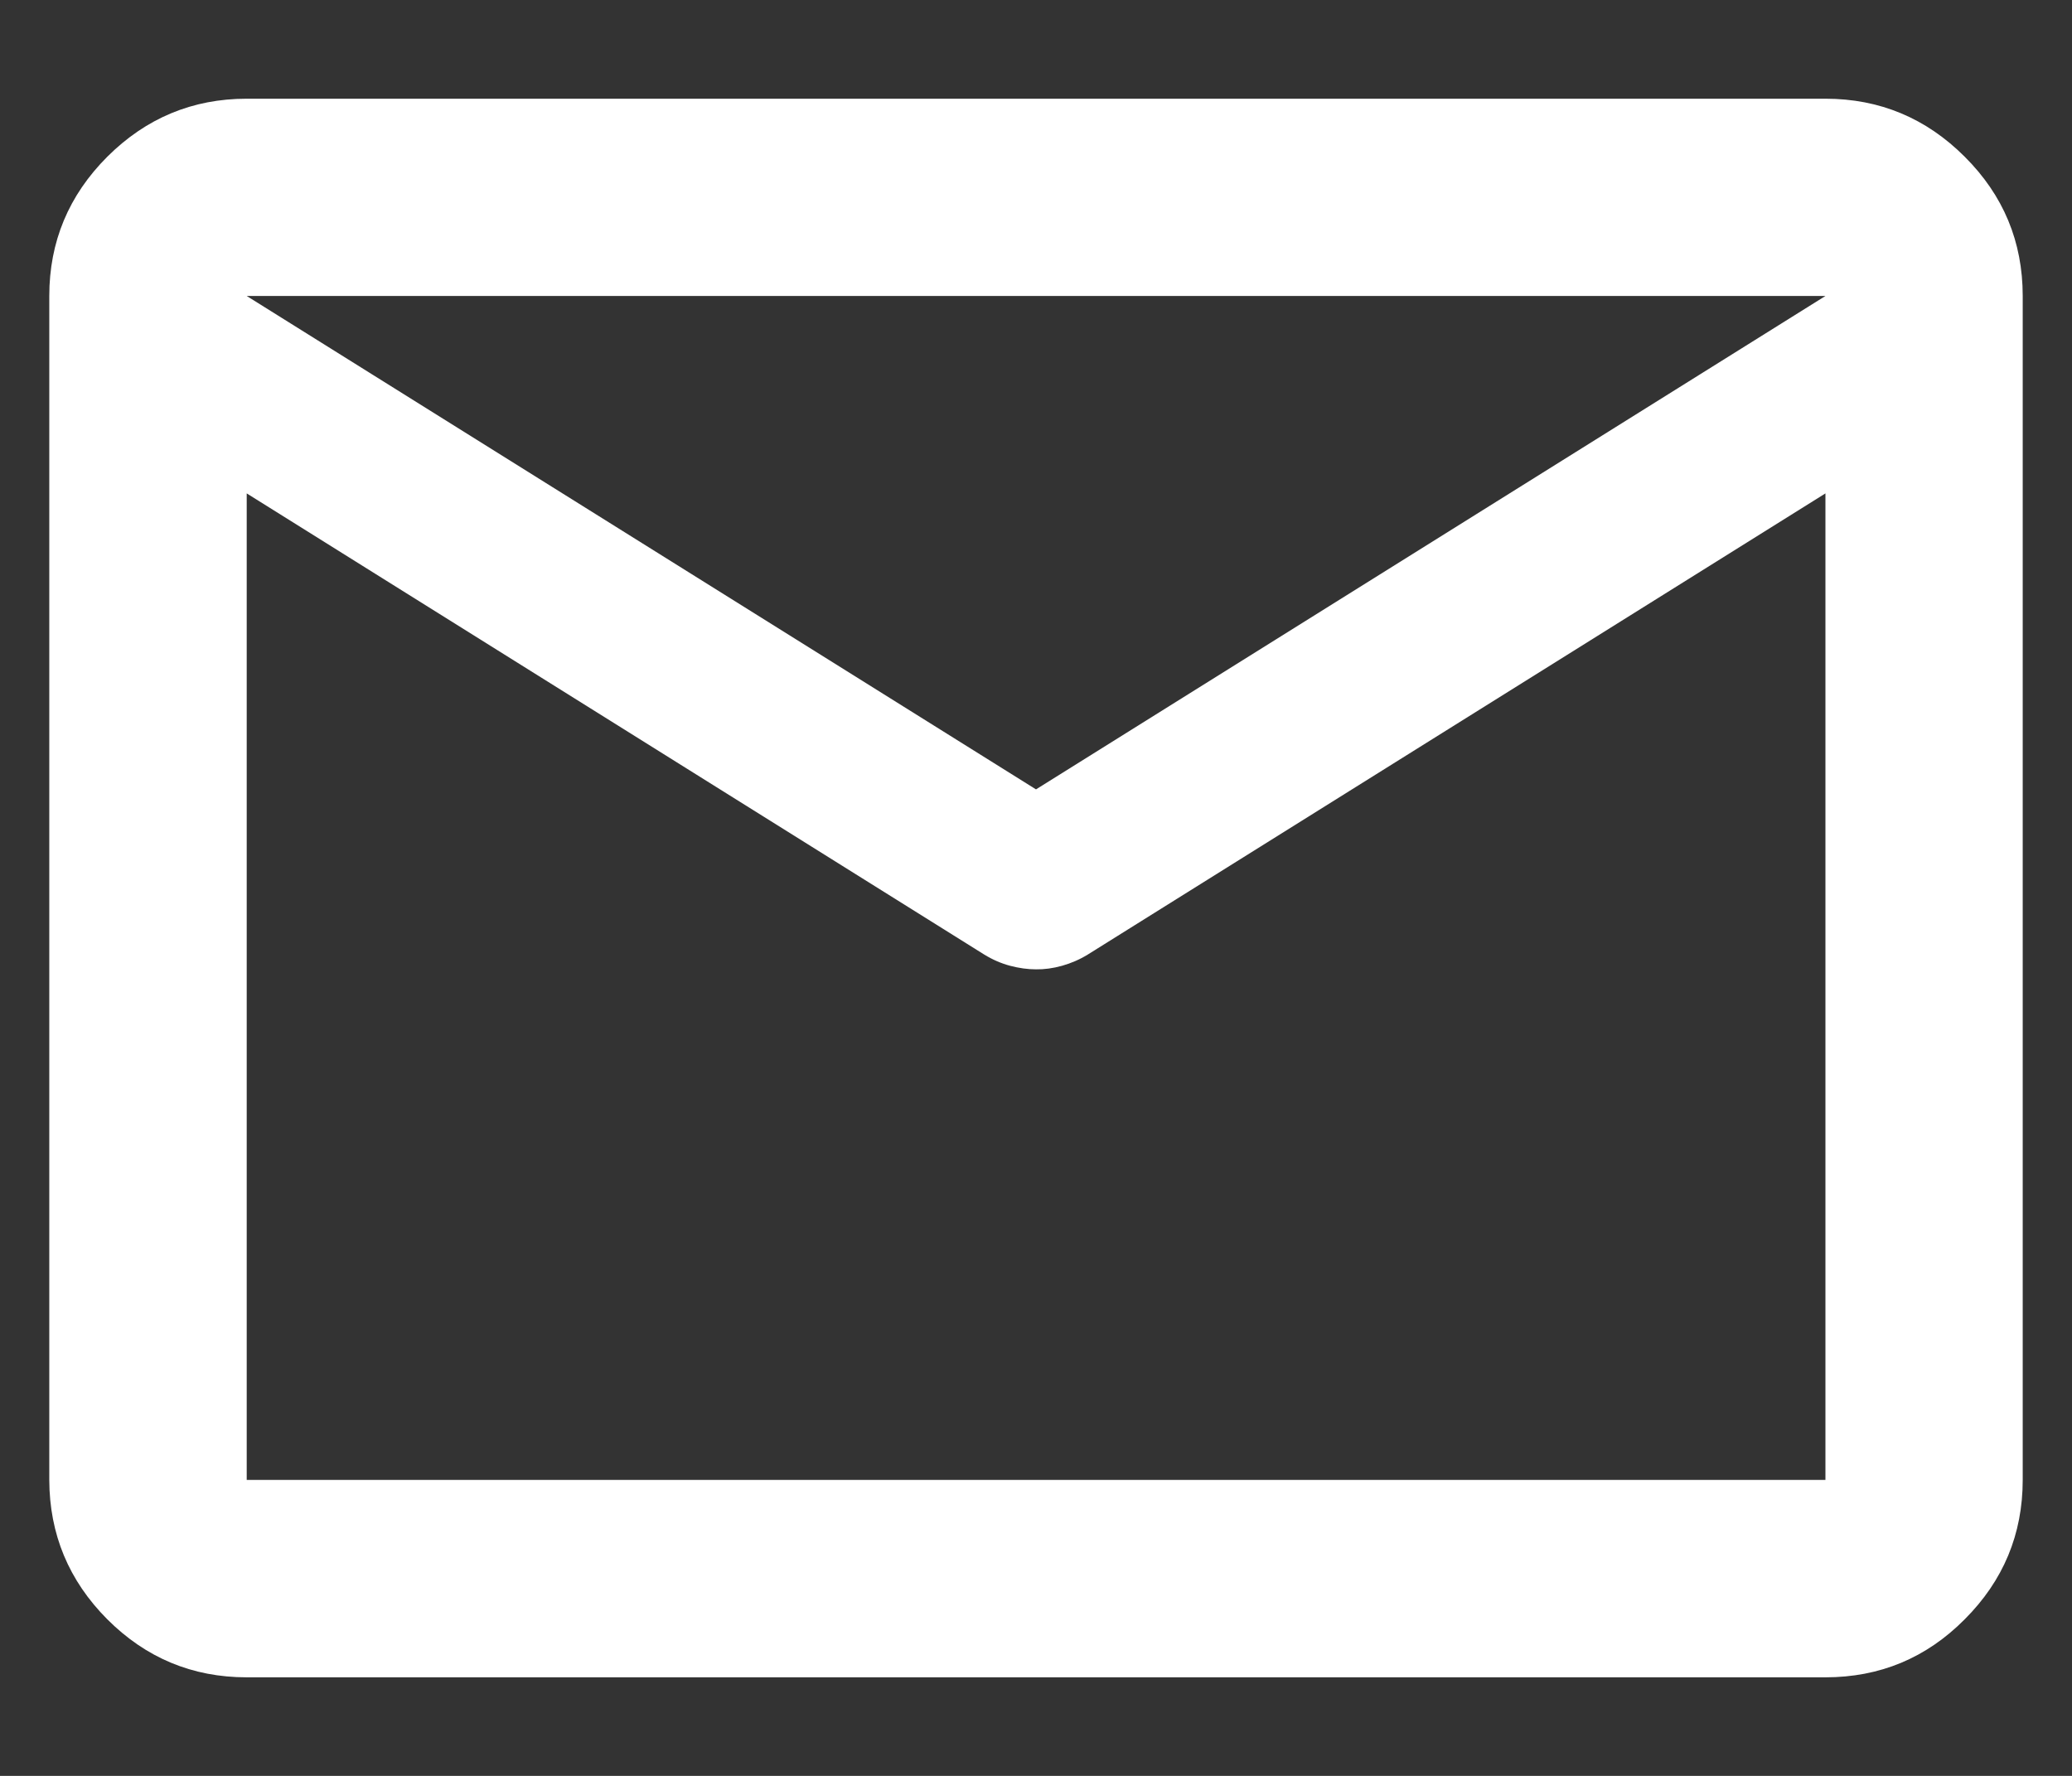<svg width="14" height="12" viewBox="0 0 14 12" fill="none" xmlns="http://www.w3.org/2000/svg">
<rect x="0" y="0" width="14" height="12" fill="#333333" stroke="none"/>
<path d="M1.667 11.334C1.3 11.334 0.986 11.203 0.725 10.942C0.465 10.681 0.334 10.367 0.333 10V2C0.333 1.634 0.464 1.32 0.725 1.059C0.987 0.798 1.301 0.667 1.667 0.667H12.334C12.7 0.667 13.014 0.798 13.275 1.059C13.537 1.32 13.667 1.634 13.667 2V10C13.667 10.367 13.536 10.681 13.275 10.942C13.015 11.204 12.701 11.334 12.334 11.334H1.667ZM12.334 3.334L7.35 6.45C7.295 6.484 7.236 6.509 7.176 6.526C7.115 6.543 7.056 6.551 7 6.55C6.944 6.55 6.886 6.542 6.825 6.526C6.765 6.51 6.707 6.485 6.65 6.45L1.667 3.334V10H12.334V3.334ZM7 5.334L12.334 2H1.667L7 5.334ZM1.667 3.5V2.517V2.534V2.526V3.5Z" fill="white"/>
</svg>
